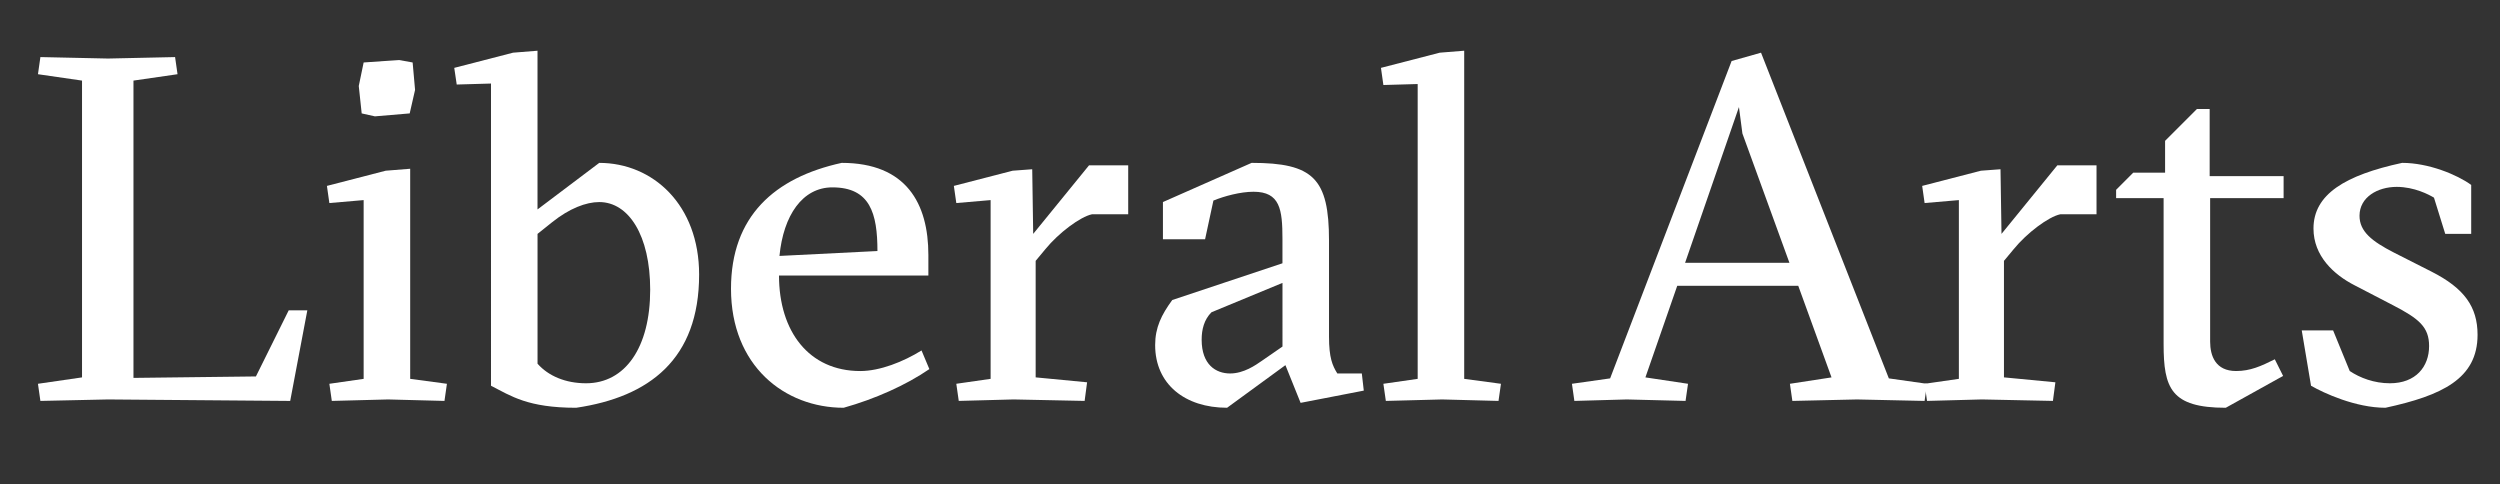 <?xml version="1.0" encoding="utf-8"?>
<!-- Generator: Adobe Illustrator 16.0.0, SVG Export Plug-In . SVG Version: 6.00 Build 0)  -->
<!DOCTYPE svg PUBLIC "-//W3C//DTD SVG 1.1//EN" "http://www.w3.org/Graphics/SVG/1.1/DTD/svg11.dtd">
<svg version="1.1" id="Layer_1" xmlns="http://www.w3.org/2000/svg" xmlns:xlink="http://www.w3.org/1999/xlink" x="0px" y="0px"
	 width="253px" height="49px" viewBox="204 0 253 49" enable-background="new 204 0 253 49" xml:space="preserve">
<rect x="204" y="0" width="253" height="49" fill="#333333" stroke="none"/>
<g>
	<path fill="#FFFFFF" d="M214.928,40.424l-6.84,0.149l-0.247-1.734l4.46-0.647V8.156l-4.46-0.646l0.247-1.734l6.84,0.148l6.79-0.148
		l0.248,1.734l-4.459,0.646v30.087l12.392-0.147l3.319-6.692h1.884l-1.734,9.17L214.928,40.424z"/>
	<path fill="#FFFFFF" d="M243.279,40.424l-5.7,0.149l-0.248-1.734l3.47-0.499V20.25l-3.47,0.298l-0.246-1.735l5.947-1.537
		l2.479-0.198V38.34l3.717,0.499l-0.248,1.734L243.279,40.424z M240.801,6.322l3.571-0.248l1.387,0.248l0.246,2.776l-0.543,2.379
		l-3.521,0.298l-1.338-0.298l-0.295-2.774L240.801,6.322z"/>
	<path fill="#FFFFFF" d="M262.312,41.266c-4.905,0-6.59-1.189-8.623-2.229V8.454l-3.469,0.1l-0.25-1.686l5.949-1.536l2.477-0.199
		v16.061l6.246-4.71c5.451,0,10.109,4.263,10.109,11.3C274.753,36.36,269.697,40.176,262.312,41.266z M264.645,20.449
		c-1.338,0-3.023,0.644-4.761,2.032l-1.485,1.189v13.137c1.092,1.237,2.826,1.98,4.908,1.98c3.965,0,6.493-3.618,6.493-9.466
		C269.8,23.819,267.615,20.449,264.645,20.449z"/>
	<path fill="#FFFFFF" d="M282.835,27.883c0,5.649,3.021,9.666,8.228,9.666c1.98,0,4.36-0.941,6.195-2.082l0.793,1.886
		c-2.382,1.634-5.503,3.021-8.673,3.913c-5.996,0-11.401-4.263-11.401-12.046c0-7.334,4.412-11.249,11.201-12.737
		c6.543,0,8.773,4.115,8.773,9.321v2.079H282.835z M292.797,25.404c0-3.815-0.742-6.442-4.561-6.442
		c-3.023,0-4.955,2.824-5.354,6.938L292.797,25.404z"/>
	<path fill="#FFFFFF" d="M308.559,23.67l5.651-6.939h3.964v4.955h-3.669c-1.187,0.25-3.368,1.885-4.707,3.522l-0.989,1.19V38.19
		l5.205,0.498l-0.25,1.884l-7.188-0.149l-5.55,0.149l-0.248-1.734l3.472-0.499V20.25l-3.472,0.298l-0.248-1.735l5.947-1.537
		l1.984-0.148L308.559,23.67z"/>
	<path fill="#FFFFFF" d="M330.665,16.482c6.245,0,7.831,1.587,7.831,7.88v9.716c0,2.133,0.348,2.924,0.841,3.716h2.479l0.199,1.736
		l-6.394,1.239l-1.536-3.815l-5.902,4.311c-4.26,0-7.281-2.378-7.281-6.343c0-1.786,0.643-3.073,1.732-4.561l11.151-3.716v-2.482
		c0-2.972-0.248-4.757-2.925-4.757c-1.338,0-2.973,0.447-4.063,0.893l-0.842,3.915h-4.265v-3.766L330.665,16.482z M333.787,28.629
		l-7.188,2.974c-0.742,0.743-0.992,1.735-0.992,2.773c0,2.527,1.438,3.419,2.877,3.419c1.389,0,2.578-0.84,3.222-1.286l2.081-1.438
		V28.629z"/>
	<path fill="#FFFFFF" d="M349.947,40.424l-5.7,0.149l-0.249-1.734l3.471-0.499V8.504l-3.471,0.099l-0.246-1.735l5.946-1.536
		l2.479-0.199V38.34l3.72,0.499l-0.248,1.734L349.947,40.424z"/>
	<path fill="#FFFFFF" d="M373.736,28.924l-3.221,9.268l4.312,0.647l-0.249,1.734l-5.945-0.149l-5.307,0.149l-0.246-1.734
		l3.864-0.547L379.24,6.174l2.976-0.843l12.935,32.961l3.864,0.547l-0.247,1.734l-6.84-0.149l-6.541,0.149l-0.248-1.734l4.211-0.647
		l-3.367-9.268H373.736z M380.331,13.509l-0.349-2.676l-5.451,15.762h10.559L380.331,13.509z"/>
	<path fill="#FFFFFF" d="M406.552,23.67l5.649-6.939h3.967v4.955h-3.671c-1.188,0.25-3.369,1.885-4.705,3.522l-0.991,1.19V38.19
		l5.204,0.498l-0.249,1.884l-7.186-0.149l-5.555,0.149l-0.245-1.734l3.468-0.499V20.25l-3.468,0.298l-0.246-1.735l5.945-1.537
		l1.982-0.148L406.552,23.67z"/>
	<path fill="#FFFFFF" d="M418.151,20.053v-0.844l1.731-1.734h3.225v-3.222l3.221-3.221h1.29v6.79h7.483v2.23h-7.435v14.523
		c0,1.438,0.545,2.973,2.626,2.973c1.439,0,2.528-0.494,3.918-1.188l0.84,1.684l-5.801,3.222c-5.551,0-6.292-1.982-6.292-6.442
		V20.053H418.151z"/>
	<path fill="#FFFFFF" d="M450.318,20.002c-0.493-0.298-1.982-1.09-3.769-1.09c-1.931,0-3.766,1.04-3.766,2.923
		c0,1.586,1.242,2.578,3.47,3.719l3.814,1.934c3.322,1.683,4.662,3.567,4.662,6.395c0,4.457-3.619,6.146-9.319,7.383
		c-3.025,0-6.245-1.485-7.534-2.229l-0.94-5.602h3.174l1.684,4.114c1.04,0.694,2.476,1.238,4.064,1.238
		c2.627,0,3.967-1.685,3.967-3.767c0-1.933-1.042-2.774-3.619-4.113l-3.915-2.032c-2.132-1.093-4.166-2.975-4.166-5.75
		c0-3.47,3.221-5.402,8.971-6.643c2.677,0,5.553,1.19,6.99,2.231v4.956h-2.627L450.318,20.002z"/>
</g>
</svg>
